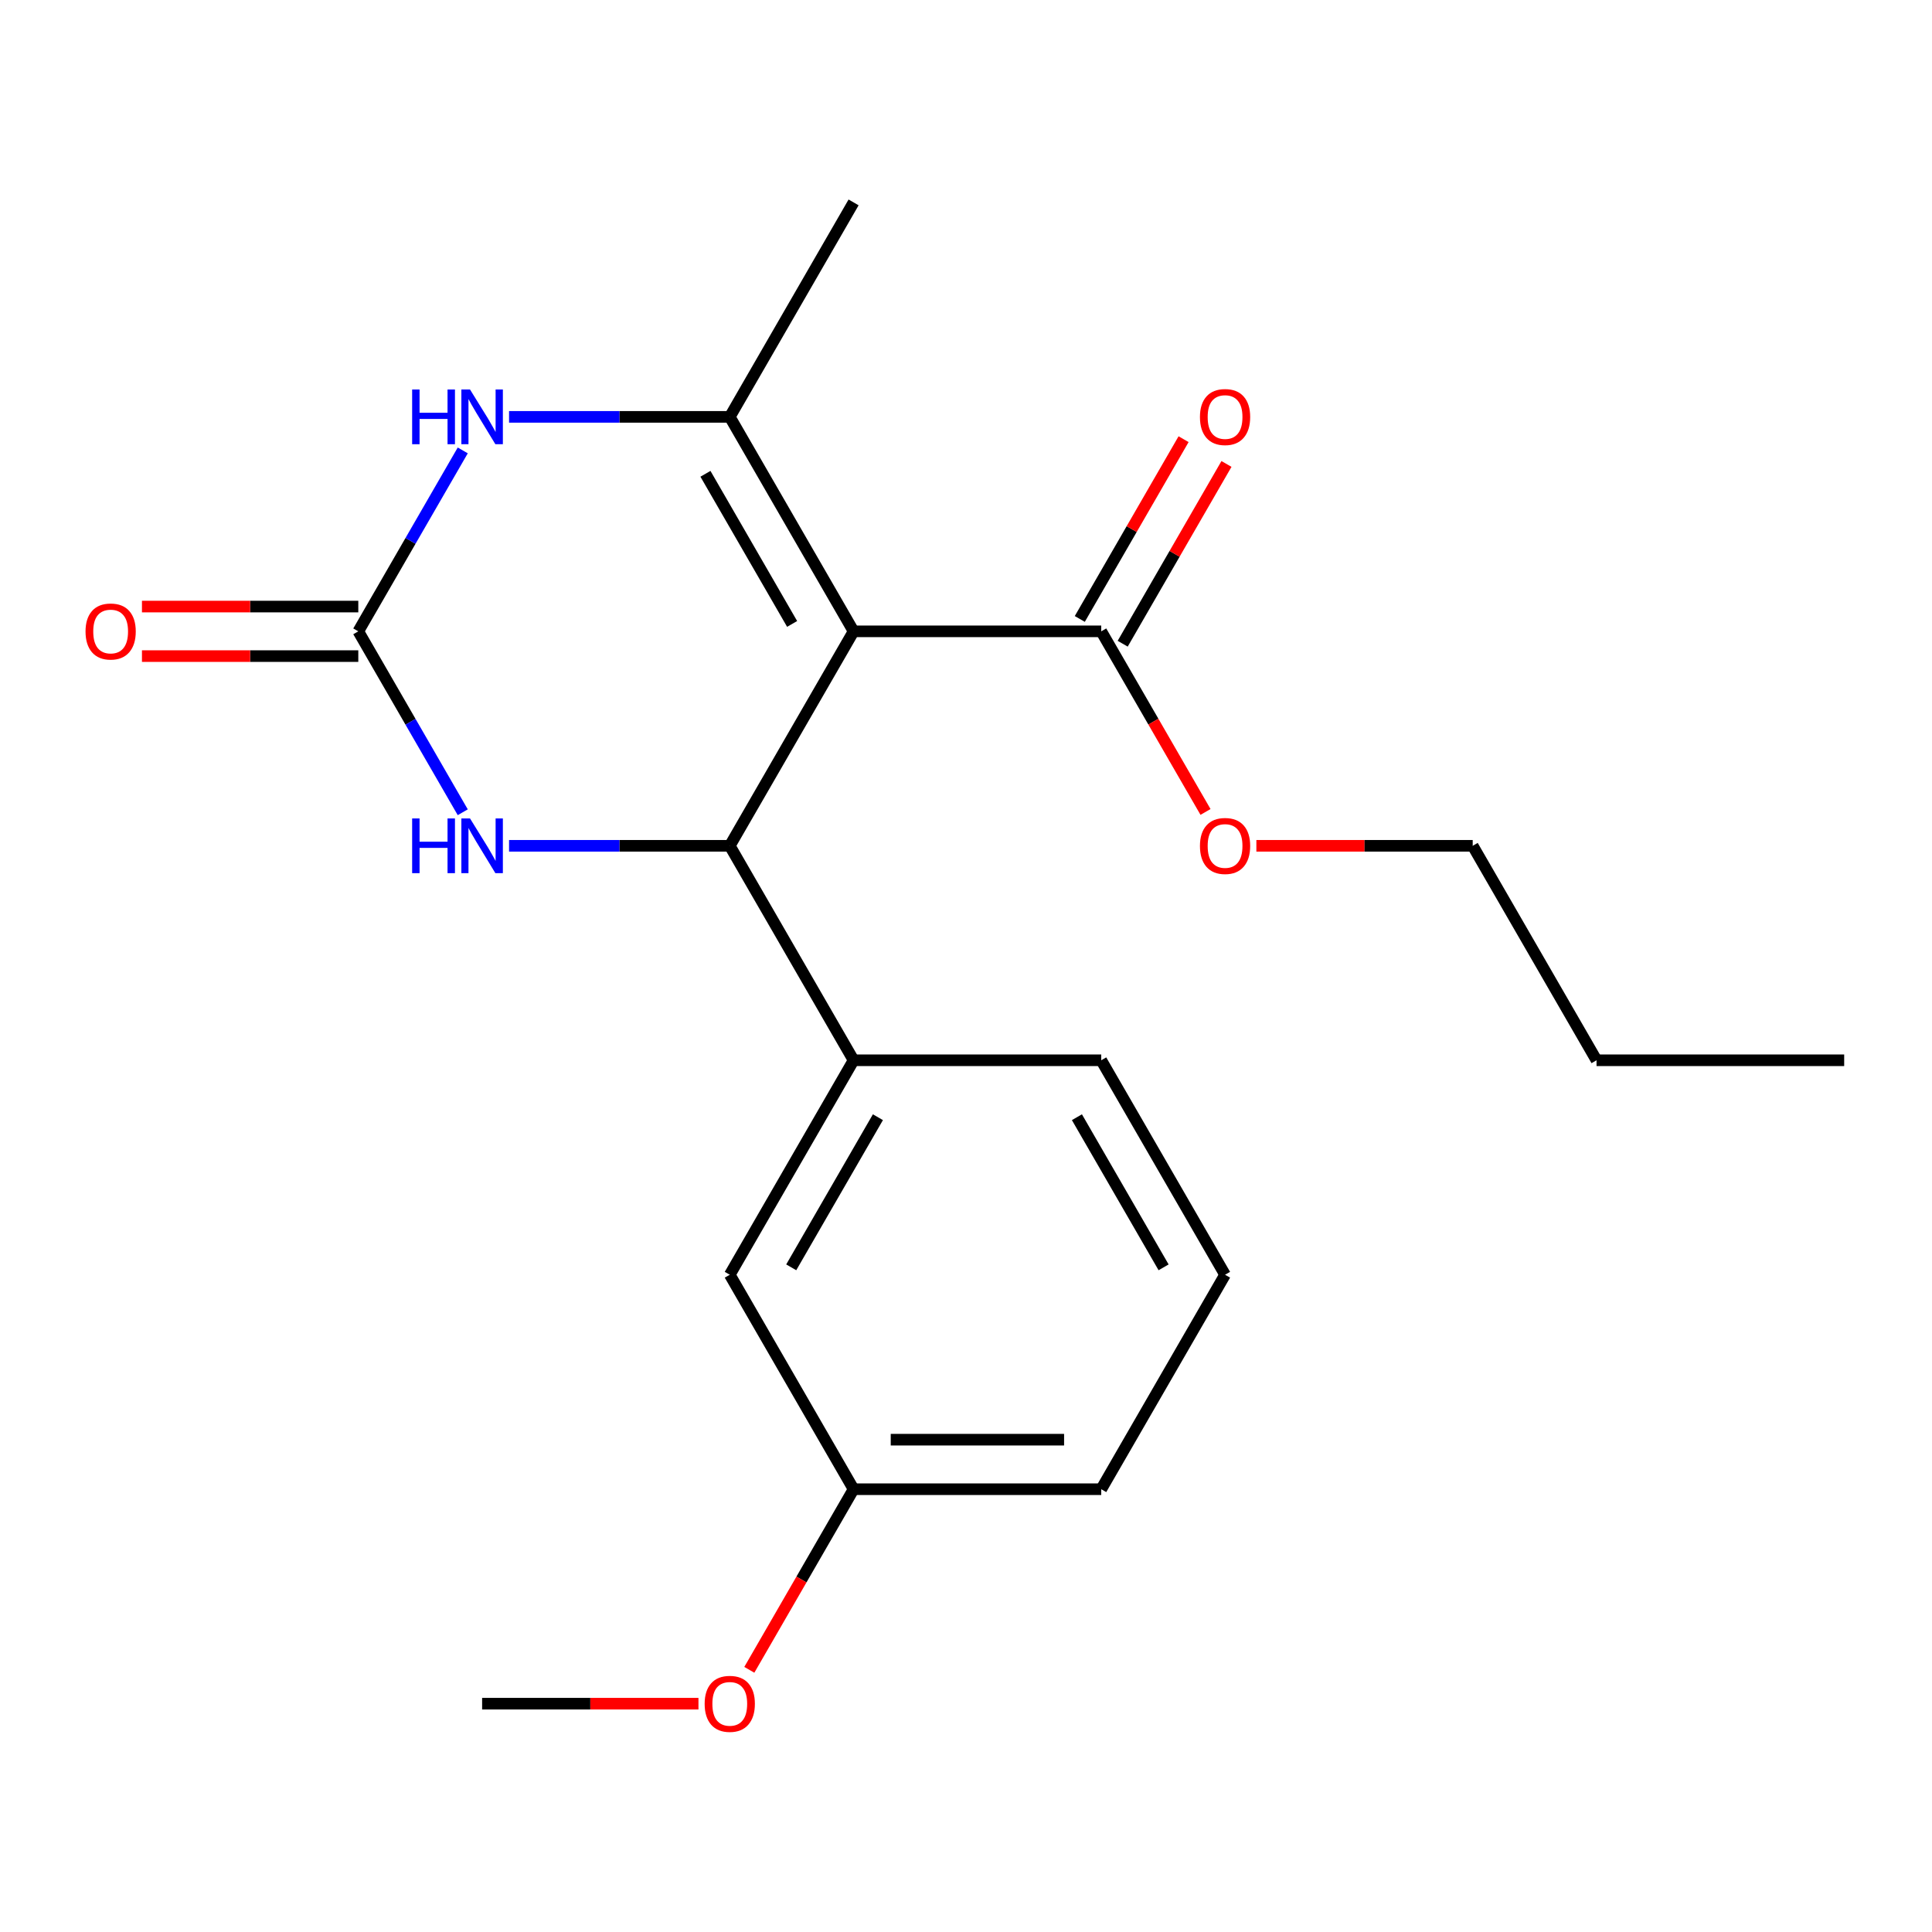 <?xml version='1.0' encoding='iso-8859-1'?>
<svg version='1.1' baseProfile='full'
              xmlns='http://www.w3.org/2000/svg'
                      xmlns:rdkit='http://www.rdkit.org/xml'
                      xmlns:xlink='http://www.w3.org/1999/xlink'
                  xml:space='preserve'
width='1000px' height='1000px' viewBox='0 0 1000 1000'>
<!-- END OF HEADER -->
<rect style='opacity:1.0;fill:#FFFFFF;stroke:none' width='1000' height='1000' x='0' y='0'> </rect>
<path class='bond-0' d='M 441.817,326.779 L 377.726,437.788' style='fill:none;fill-rule:evenodd;stroke:#000000;stroke-width:6px;stroke-linecap:butt;stroke-linejoin:miter;stroke-opacity:1' />
<path class='bond-1' d='M 441.817,326.779 L 377.726,215.77' style='fill:none;fill-rule:evenodd;stroke:#000000;stroke-width:6px;stroke-linecap:butt;stroke-linejoin:miter;stroke-opacity:1' />
<path class='bond-1' d='M 410.002,322.945 L 365.138,245.239' style='fill:none;fill-rule:evenodd;stroke:#000000;stroke-width:6px;stroke-linecap:butt;stroke-linejoin:miter;stroke-opacity:1' />
<path class='bond-5' d='M 441.817,326.779 L 569.999,326.779' style='fill:none;fill-rule:evenodd;stroke:#000000;stroke-width:6px;stroke-linecap:butt;stroke-linejoin:miter;stroke-opacity:1' />
<path class='bond-4' d='M 377.726,437.788 L 320.607,437.788' style='fill:none;fill-rule:evenodd;stroke:#000000;stroke-width:6px;stroke-linecap:butt;stroke-linejoin:miter;stroke-opacity:1' />
<path class='bond-4' d='M 320.607,437.788 L 263.488,437.788' style='fill:none;fill-rule:evenodd;stroke:#0000FF;stroke-width:6px;stroke-linecap:butt;stroke-linejoin:miter;stroke-opacity:1' />
<path class='bond-6' d='M 377.726,437.788 L 441.817,548.797' style='fill:none;fill-rule:evenodd;stroke:#000000;stroke-width:6px;stroke-linecap:butt;stroke-linejoin:miter;stroke-opacity:1' />
<path class='bond-3' d='M 377.726,215.77 L 320.607,215.77' style='fill:none;fill-rule:evenodd;stroke:#000000;stroke-width:6px;stroke-linecap:butt;stroke-linejoin:miter;stroke-opacity:1' />
<path class='bond-3' d='M 320.607,215.77 L 263.488,215.77' style='fill:none;fill-rule:evenodd;stroke:#0000FF;stroke-width:6px;stroke-linecap:butt;stroke-linejoin:miter;stroke-opacity:1' />
<path class='bond-12' d='M 377.726,215.77 L 441.817,104.761' style='fill:none;fill-rule:evenodd;stroke:#000000;stroke-width:6px;stroke-linecap:butt;stroke-linejoin:miter;stroke-opacity:1' />
<path class='bond-2' d='M 185.453,326.779 L 212.486,279.956' style='fill:none;fill-rule:evenodd;stroke:#000000;stroke-width:6px;stroke-linecap:butt;stroke-linejoin:miter;stroke-opacity:1' />
<path class='bond-2' d='M 212.486,279.956 L 239.518,233.134' style='fill:none;fill-rule:evenodd;stroke:#0000FF;stroke-width:6px;stroke-linecap:butt;stroke-linejoin:miter;stroke-opacity:1' />
<path class='bond-7' d='M 185.453,313.96 L 129.464,313.96' style='fill:none;fill-rule:evenodd;stroke:#000000;stroke-width:6px;stroke-linecap:butt;stroke-linejoin:miter;stroke-opacity:1' />
<path class='bond-7' d='M 129.464,313.96 L 73.475,313.96' style='fill:none;fill-rule:evenodd;stroke:#FF0000;stroke-width:6px;stroke-linecap:butt;stroke-linejoin:miter;stroke-opacity:1' />
<path class='bond-7' d='M 185.453,339.597 L 129.464,339.597' style='fill:none;fill-rule:evenodd;stroke:#000000;stroke-width:6px;stroke-linecap:butt;stroke-linejoin:miter;stroke-opacity:1' />
<path class='bond-7' d='M 129.464,339.597 L 73.475,339.597' style='fill:none;fill-rule:evenodd;stroke:#FF0000;stroke-width:6px;stroke-linecap:butt;stroke-linejoin:miter;stroke-opacity:1' />
<path class='bond-21' d='M 185.453,326.779 L 212.486,373.601' style='fill:none;fill-rule:evenodd;stroke:#000000;stroke-width:6px;stroke-linecap:butt;stroke-linejoin:miter;stroke-opacity:1' />
<path class='bond-21' d='M 212.486,373.601 L 239.518,420.423' style='fill:none;fill-rule:evenodd;stroke:#0000FF;stroke-width:6px;stroke-linecap:butt;stroke-linejoin:miter;stroke-opacity:1' />
<path class='bond-9' d='M 581.1,333.188 L 607.96,286.665' style='fill:none;fill-rule:evenodd;stroke:#000000;stroke-width:6px;stroke-linecap:butt;stroke-linejoin:miter;stroke-opacity:1' />
<path class='bond-9' d='M 607.96,286.665 L 634.819,240.143' style='fill:none;fill-rule:evenodd;stroke:#FF0000;stroke-width:6px;stroke-linecap:butt;stroke-linejoin:miter;stroke-opacity:1' />
<path class='bond-9' d='M 558.898,320.369 L 585.758,273.847' style='fill:none;fill-rule:evenodd;stroke:#000000;stroke-width:6px;stroke-linecap:butt;stroke-linejoin:miter;stroke-opacity:1' />
<path class='bond-9' d='M 585.758,273.847 L 612.617,227.325' style='fill:none;fill-rule:evenodd;stroke:#FF0000;stroke-width:6px;stroke-linecap:butt;stroke-linejoin:miter;stroke-opacity:1' />
<path class='bond-10' d='M 569.999,326.779 L 596.986,373.521' style='fill:none;fill-rule:evenodd;stroke:#000000;stroke-width:6px;stroke-linecap:butt;stroke-linejoin:miter;stroke-opacity:1' />
<path class='bond-10' d='M 596.986,373.521 L 623.972,420.263' style='fill:none;fill-rule:evenodd;stroke:#FF0000;stroke-width:6px;stroke-linecap:butt;stroke-linejoin:miter;stroke-opacity:1' />
<path class='bond-8' d='M 441.817,548.797 L 377.726,659.805' style='fill:none;fill-rule:evenodd;stroke:#000000;stroke-width:6px;stroke-linecap:butt;stroke-linejoin:miter;stroke-opacity:1' />
<path class='bond-8' d='M 454.405,578.266 L 409.541,655.972' style='fill:none;fill-rule:evenodd;stroke:#000000;stroke-width:6px;stroke-linecap:butt;stroke-linejoin:miter;stroke-opacity:1' />
<path class='bond-13' d='M 441.817,548.797 L 569.999,548.797' style='fill:none;fill-rule:evenodd;stroke:#000000;stroke-width:6px;stroke-linecap:butt;stroke-linejoin:miter;stroke-opacity:1' />
<path class='bond-11' d='M 377.726,659.805 L 441.817,770.814' style='fill:none;fill-rule:evenodd;stroke:#000000;stroke-width:6px;stroke-linecap:butt;stroke-linejoin:miter;stroke-opacity:1' />
<path class='bond-17' d='M 650.295,437.788 L 706.284,437.788' style='fill:none;fill-rule:evenodd;stroke:#FF0000;stroke-width:6px;stroke-linecap:butt;stroke-linejoin:miter;stroke-opacity:1' />
<path class='bond-17' d='M 706.284,437.788 L 762.272,437.788' style='fill:none;fill-rule:evenodd;stroke:#000000;stroke-width:6px;stroke-linecap:butt;stroke-linejoin:miter;stroke-opacity:1' />
<path class='bond-14' d='M 441.817,770.814 L 414.83,817.557' style='fill:none;fill-rule:evenodd;stroke:#000000;stroke-width:6px;stroke-linecap:butt;stroke-linejoin:miter;stroke-opacity:1' />
<path class='bond-14' d='M 414.83,817.557 L 387.844,864.299' style='fill:none;fill-rule:evenodd;stroke:#FF0000;stroke-width:6px;stroke-linecap:butt;stroke-linejoin:miter;stroke-opacity:1' />
<path class='bond-22' d='M 441.817,770.814 L 569.999,770.814' style='fill:none;fill-rule:evenodd;stroke:#000000;stroke-width:6px;stroke-linecap:butt;stroke-linejoin:miter;stroke-opacity:1' />
<path class='bond-22' d='M 461.044,745.178 L 550.772,745.178' style='fill:none;fill-rule:evenodd;stroke:#000000;stroke-width:6px;stroke-linecap:butt;stroke-linejoin:miter;stroke-opacity:1' />
<path class='bond-15' d='M 569.999,548.797 L 634.09,659.805' style='fill:none;fill-rule:evenodd;stroke:#000000;stroke-width:6px;stroke-linecap:butt;stroke-linejoin:miter;stroke-opacity:1' />
<path class='bond-15' d='M 557.411,578.266 L 602.275,655.972' style='fill:none;fill-rule:evenodd;stroke:#000000;stroke-width:6px;stroke-linecap:butt;stroke-linejoin:miter;stroke-opacity:1' />
<path class='bond-18' d='M 361.521,881.823 L 305.533,881.823' style='fill:none;fill-rule:evenodd;stroke:#FF0000;stroke-width:6px;stroke-linecap:butt;stroke-linejoin:miter;stroke-opacity:1' />
<path class='bond-18' d='M 305.533,881.823 L 249.544,881.823' style='fill:none;fill-rule:evenodd;stroke:#000000;stroke-width:6px;stroke-linecap:butt;stroke-linejoin:miter;stroke-opacity:1' />
<path class='bond-16' d='M 634.09,659.805 L 569.999,770.814' style='fill:none;fill-rule:evenodd;stroke:#000000;stroke-width:6px;stroke-linecap:butt;stroke-linejoin:miter;stroke-opacity:1' />
<path class='bond-19' d='M 762.272,437.788 L 826.363,548.797' style='fill:none;fill-rule:evenodd;stroke:#000000;stroke-width:6px;stroke-linecap:butt;stroke-linejoin:miter;stroke-opacity:1' />
<path class='bond-20' d='M 826.363,548.797 L 954.545,548.797' style='fill:none;fill-rule:evenodd;stroke:#000000;stroke-width:6px;stroke-linecap:butt;stroke-linejoin:miter;stroke-opacity:1' />
<path  class='atom-4' d='M 213.324 201.61
L 217.164 201.61
L 217.164 213.65
L 231.644 213.65
L 231.644 201.61
L 235.484 201.61
L 235.484 229.93
L 231.644 229.93
L 231.644 216.85
L 217.164 216.85
L 217.164 229.93
L 213.324 229.93
L 213.324 201.61
' fill='#0000FF'/>
<path  class='atom-4' d='M 243.284 201.61
L 252.564 216.61
Q 253.484 218.09, 254.964 220.77
Q 256.444 223.45, 256.524 223.61
L 256.524 201.61
L 260.284 201.61
L 260.284 229.93
L 256.404 229.93
L 246.444 213.53
Q 245.284 211.61, 244.044 209.41
Q 242.844 207.21, 242.484 206.53
L 242.484 229.93
L 238.804 229.93
L 238.804 201.61
L 243.284 201.61
' fill='#0000FF'/>
<path  class='atom-5' d='M 213.324 423.628
L 217.164 423.628
L 217.164 435.668
L 231.644 435.668
L 231.644 423.628
L 235.484 423.628
L 235.484 451.948
L 231.644 451.948
L 231.644 438.868
L 217.164 438.868
L 217.164 451.948
L 213.324 451.948
L 213.324 423.628
' fill='#0000FF'/>
<path  class='atom-5' d='M 243.284 423.628
L 252.564 438.628
Q 253.484 440.108, 254.964 442.788
Q 256.444 445.468, 256.524 445.628
L 256.524 423.628
L 260.284 423.628
L 260.284 451.948
L 256.404 451.948
L 246.444 435.548
Q 245.284 433.628, 244.044 431.428
Q 242.844 429.228, 242.484 428.548
L 242.484 451.948
L 238.804 451.948
L 238.804 423.628
L 243.284 423.628
' fill='#0000FF'/>
<path  class='atom-8' d='M 44.271 326.859
Q 44.271 320.059, 47.631 316.259
Q 50.991 312.459, 57.271 312.459
Q 63.551 312.459, 66.911 316.259
Q 70.271 320.059, 70.271 326.859
Q 70.271 333.739, 66.871 337.659
Q 63.471 341.539, 57.271 341.539
Q 51.031 341.539, 47.631 337.659
Q 44.271 333.779, 44.271 326.859
M 57.271 338.339
Q 61.591 338.339, 63.911 335.459
Q 66.271 332.539, 66.271 326.859
Q 66.271 321.299, 63.911 318.499
Q 61.591 315.659, 57.271 315.659
Q 52.951 315.659, 50.591 318.459
Q 48.271 321.259, 48.271 326.859
Q 48.271 332.579, 50.591 335.459
Q 52.951 338.339, 57.271 338.339
' fill='#FF0000'/>
<path  class='atom-10' d='M 621.09 215.85
Q 621.09 209.05, 624.45 205.25
Q 627.81 201.45, 634.09 201.45
Q 640.37 201.45, 643.73 205.25
Q 647.09 209.05, 647.09 215.85
Q 647.09 222.73, 643.69 226.65
Q 640.29 230.53, 634.09 230.53
Q 627.85 230.53, 624.45 226.65
Q 621.09 222.77, 621.09 215.85
M 634.09 227.33
Q 638.41 227.33, 640.73 224.45
Q 643.09 221.53, 643.09 215.85
Q 643.09 210.29, 640.73 207.49
Q 638.41 204.65, 634.09 204.65
Q 629.77 204.65, 627.41 207.45
Q 625.09 210.25, 625.09 215.85
Q 625.09 221.57, 627.41 224.45
Q 629.77 227.33, 634.09 227.33
' fill='#FF0000'/>
<path  class='atom-11' d='M 621.09 437.868
Q 621.09 431.068, 624.45 427.268
Q 627.81 423.468, 634.09 423.468
Q 640.37 423.468, 643.73 427.268
Q 647.09 431.068, 647.09 437.868
Q 647.09 444.748, 643.69 448.668
Q 640.29 452.548, 634.09 452.548
Q 627.85 452.548, 624.45 448.668
Q 621.09 444.788, 621.09 437.868
M 634.09 449.348
Q 638.41 449.348, 640.73 446.468
Q 643.09 443.548, 643.09 437.868
Q 643.09 432.308, 640.73 429.508
Q 638.41 426.668, 634.09 426.668
Q 629.77 426.668, 627.41 429.468
Q 625.09 432.268, 625.09 437.868
Q 625.09 443.588, 627.41 446.468
Q 629.77 449.348, 634.09 449.348
' fill='#FF0000'/>
<path  class='atom-15' d='M 364.726 881.903
Q 364.726 875.103, 368.086 871.303
Q 371.446 867.503, 377.726 867.503
Q 384.006 867.503, 387.366 871.303
Q 390.726 875.103, 390.726 881.903
Q 390.726 888.783, 387.326 892.703
Q 383.926 896.583, 377.726 896.583
Q 371.486 896.583, 368.086 892.703
Q 364.726 888.823, 364.726 881.903
M 377.726 893.383
Q 382.046 893.383, 384.366 890.503
Q 386.726 887.583, 386.726 881.903
Q 386.726 876.343, 384.366 873.543
Q 382.046 870.703, 377.726 870.703
Q 373.406 870.703, 371.046 873.503
Q 368.726 876.303, 368.726 881.903
Q 368.726 887.623, 371.046 890.503
Q 373.406 893.383, 377.726 893.383
' fill='#FF0000'/>
</svg>
